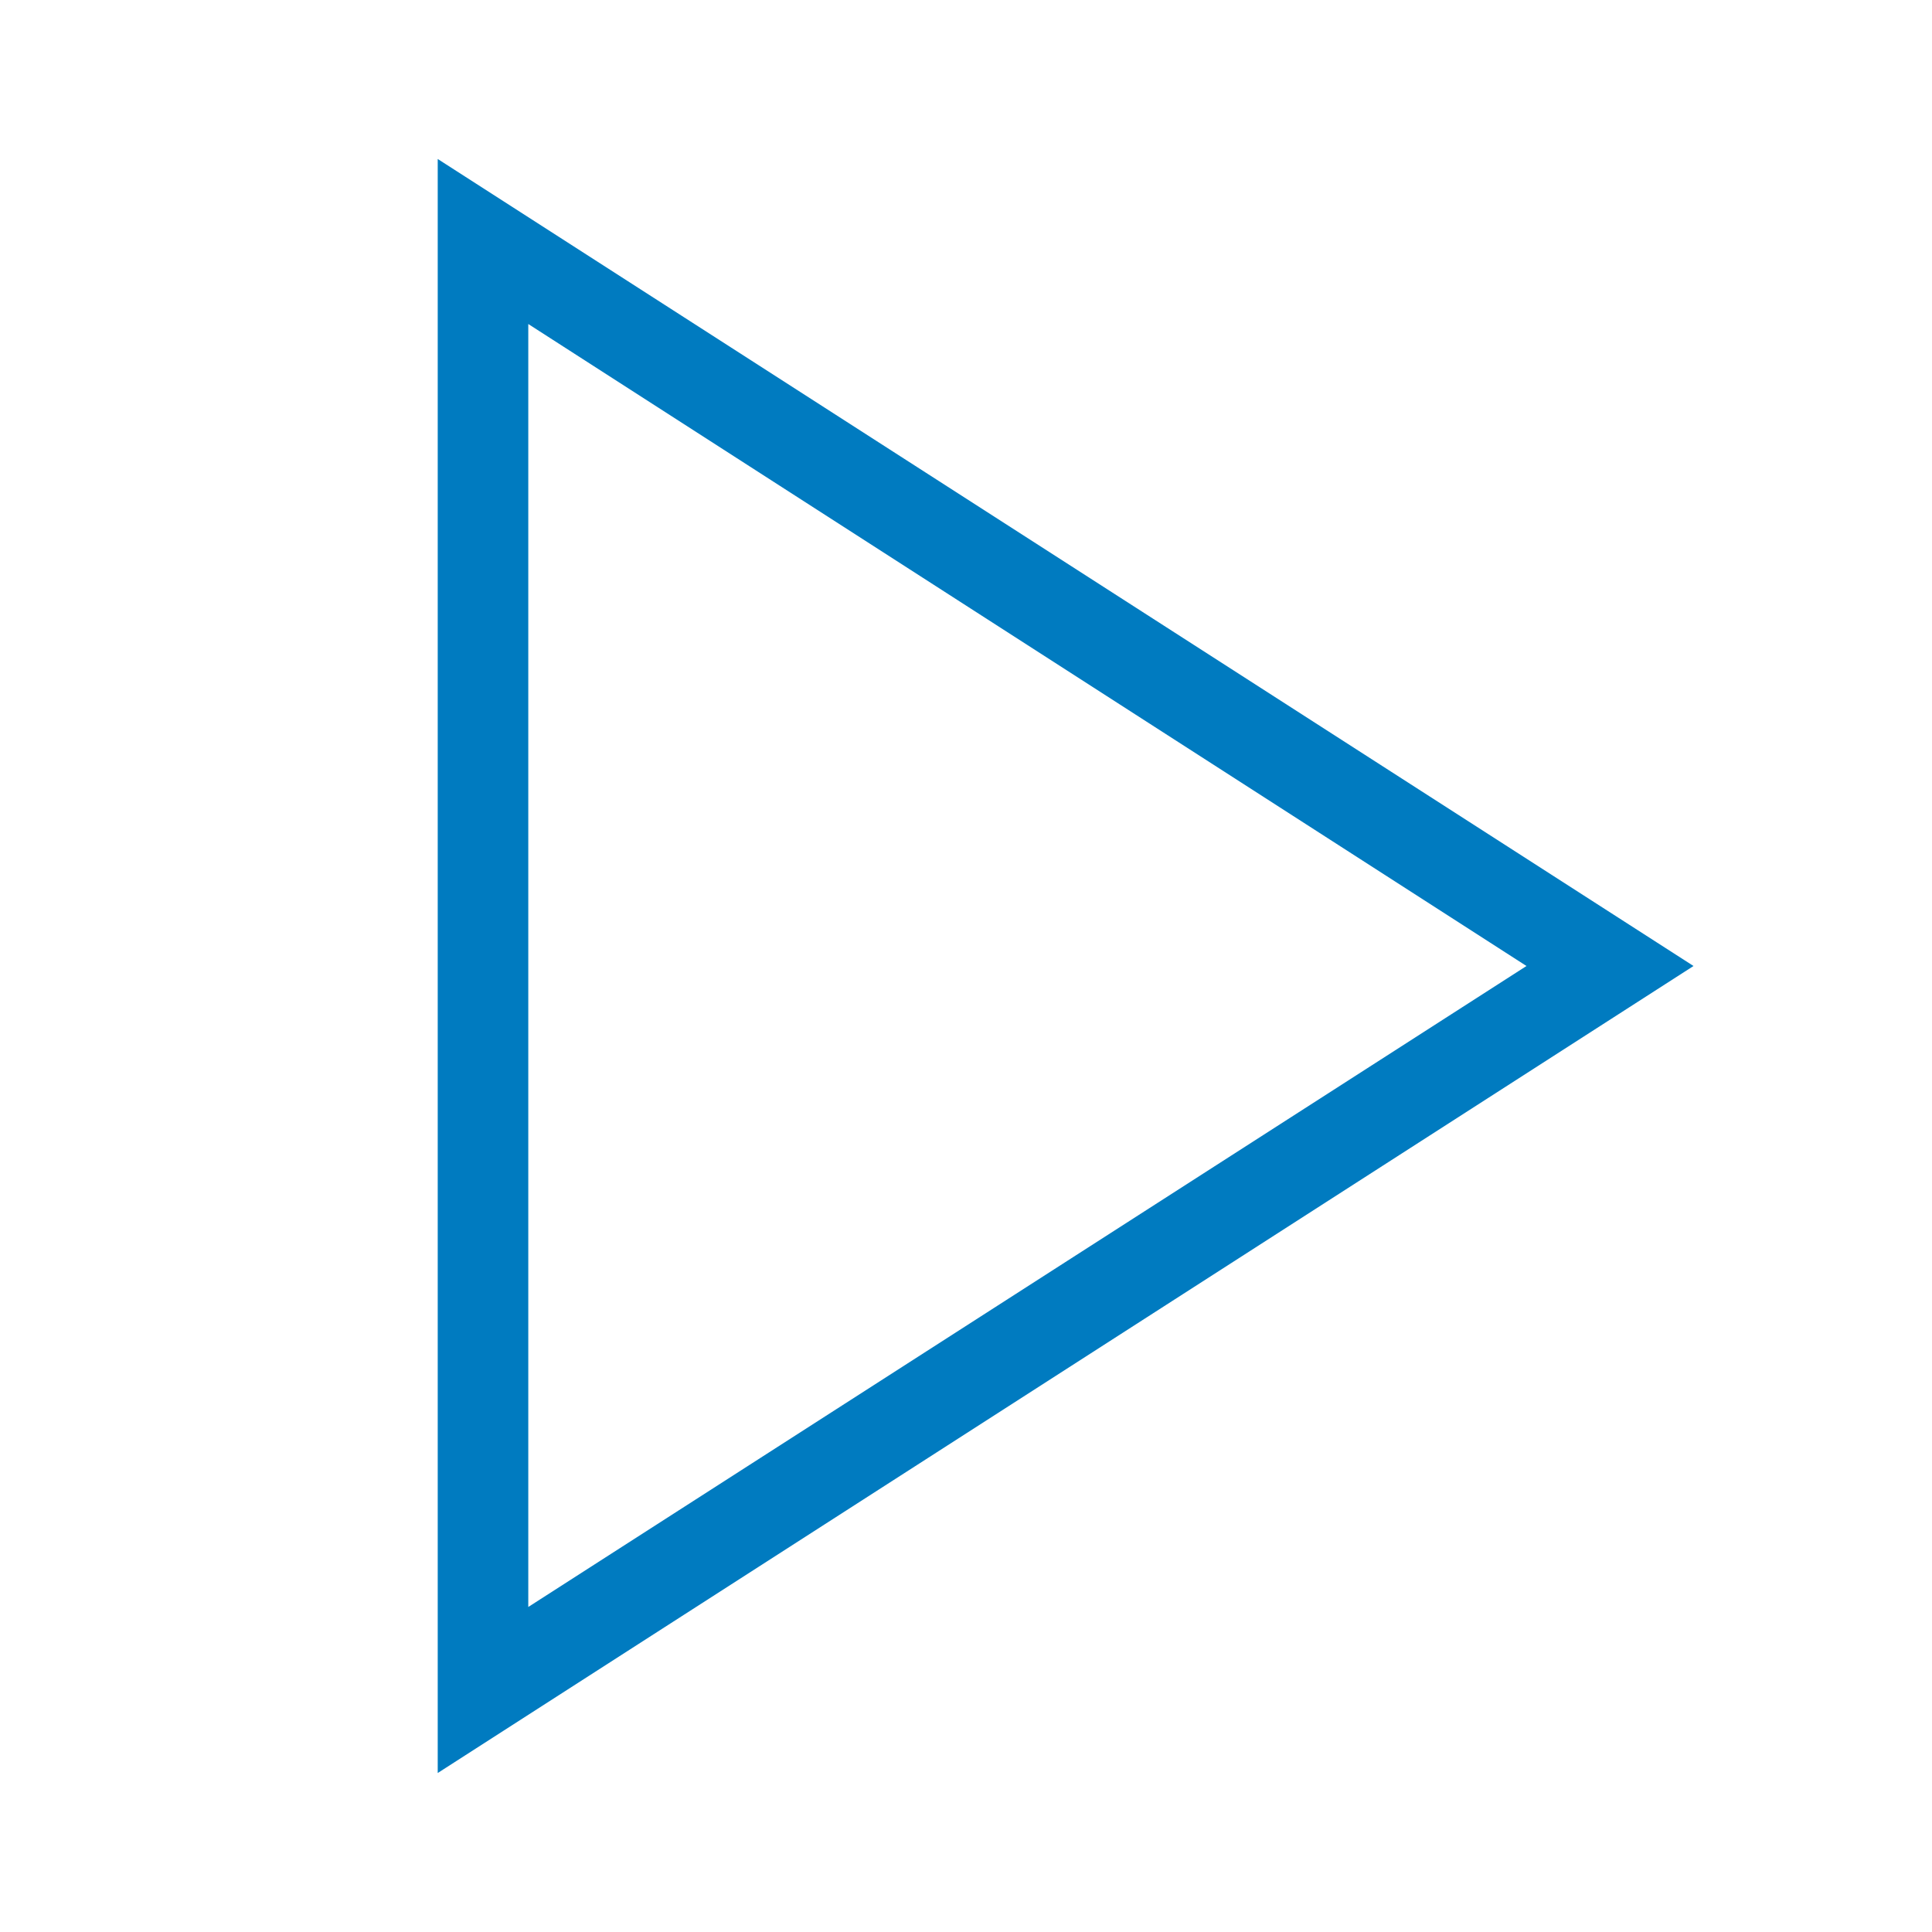<?xml version="1.0" encoding="UTF-8"?>
<svg xmlns="http://www.w3.org/2000/svg" viewBox="0 0 192 192"><path d="M43.5 176.2V15.8L168.3 96 43.5 176.2zm9-144v127.5L151.7 96 52.5 32.2z" style="fill: #007bc0;"/></svg>
